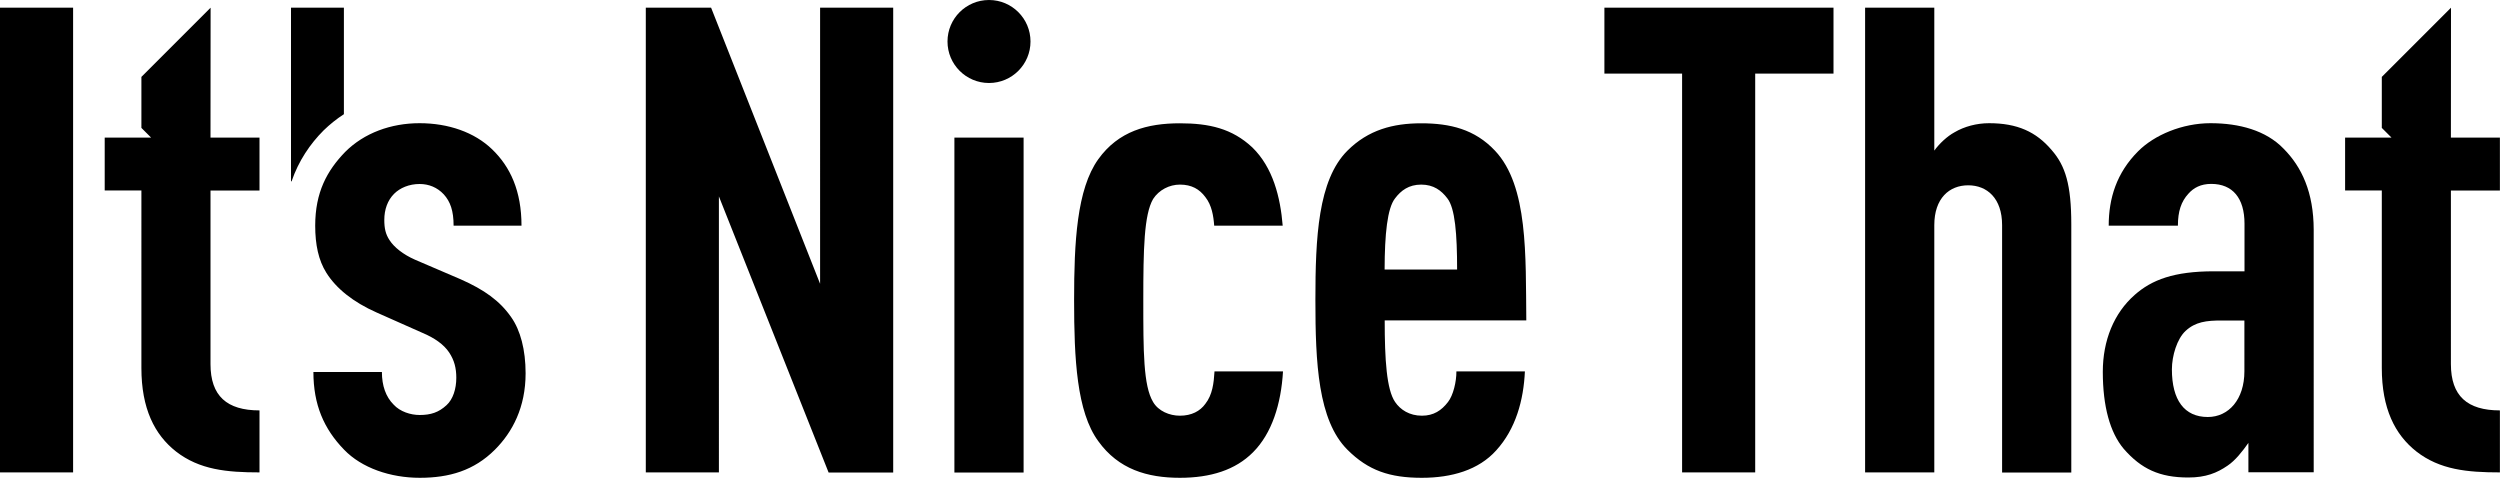 <?xml version="1.0" encoding="utf-8"?>
<!-- Generator: Adobe Illustrator 22.1.0, SVG Export Plug-In . SVG Version: 6.00 Build 0)  -->
<svg version="1.1" id="Laag_1" xmlns="http://www.w3.org/2000/svg" xmlns:xlink="http://www.w3.org/1999/xlink" x="0px" y="0px"
	 viewBox="0 0 2500 477.7" style="enable-background:new 0 0 2500 477.7;" xml:space="preserve">
<path d="M2451,7.7l-69.2,69.2v51l9.7,9.7h-46.4v52.9h36.7V368c0,40.5,13.1,66.6,34.6,83.5c23.5,18.3,50.9,20.9,83.5,20.9v-62
	c-32.6,0-49-14.4-49-46.3V190.5h49v-52.9h-49L2451,7.7z M1604.4,73.6h77.7v398.8h73.1V73.6h78.3V7.7h-229.1L1604.4,73.6z
	 M1989.1,123.2c-12.4,0-24.8,3.3-34.6,9.1c-7.2,3.9-15,11.1-20.2,18.3V7.7h-69.2v464.7h69.2V225.1c0-26.8,15-39.8,33.9-39.8
	c18.9,0,33.9,13,33.9,39.8v247.4h69.2v-248c0-39.8-5.9-58.7-19.6-74.4C2036.1,131.7,2017.2,123.2,1989.1,123.2L1989.1,123.2z
	 M2283.6,148.7c-17.6-18.3-44.4-25.5-73.1-25.5c-28.1,0-56.1,11.7-72.4,28.1c-21.5,21.5-29.4,47-29.4,74.4h69.2
	c0-14.4,3.3-24.2,10.5-32c5.2-5.9,12.4-9.8,22.8-9.8c21.5,0,33.3,14.3,33.3,39.8v47.6h-30.7c-39.8,0-62,8.5-79,23.5
	c-20.9,18.3-32,45.7-32,77c0,34.6,7.2,60.7,20.9,77c17.6,20.2,35.9,28.7,64.6,28.7c17.6,0,28.7-4.6,39.2-11.8
	c7.8-5.2,15-14.4,20.9-22.8v29.4h65.3V229.6C2313.6,192.4,2301.8,167,2283.6,148.7L2283.6,148.7z M2244.4,371.3
	c0,28.1-15.7,45.7-36.6,45.7c-23.5,0-35.9-17-35.9-47.6c0-13.7,5.2-30.7,13.7-38.5c9.8-9.1,20.9-10.4,35.9-10.4h22.9V371.3z
	 M820.1,283.8L711.1,7.7h-65.3v464.7h73.1V196.4l109.7,276.1h64.6V7.7h-73.1V283.8z"/>
<circle cx="989" cy="41.5" r="41.5"/>
<path d="M954.4,137.6h69.2v334.9h-69.2V137.6z M1205.3,403.9c-5.2,7.2-13.7,11.8-25.4,11.8c-10.4,0-21.5-4.6-26.8-13.7
	c-9.8-16.3-9.8-50.9-9.8-101.8c0-50.9,0.7-85.5,9.8-101.2c5.9-9.1,16.3-14.4,26.8-14.4c11.8,0,19.6,4.6,25.4,12.4
	c6.5,8.2,8.2,19,8.9,28.7h68.5c-2.3-28.4-9.7-58.2-30.4-78.3c-20.2-18.9-43.1-24.1-72.4-24.1c-32.6,0-61.4,7.8-81.6,35.9
	c-21.5,30-24.2,82.9-24.2,141c0,58.7,2.6,111.6,24.2,141c20.2,28.1,49,36.6,81.6,36.6c30.7,0,55.5-7.8,73.1-25.5
	c18.9-18.9,28.1-48.3,30-80.9h-68.5C1213.8,383,1212.5,394.8,1205.3,403.9L1205.3,403.9z M1448,402c-6.5,8.5-14.4,13.7-26.1,13.7
	c-12.4,0-21.5-5.9-26.8-13.7c-8.5-12.4-10.4-42.4-10.4-81.6h141.6c-0.7-64.6,2-134.5-31.3-169.7c-20.2-21.5-45-27.4-73.8-27.4
	c-28.1,0-52.9,6.5-73.8,27.4c-29.4,29.4-32,86.8-32,149.5s2.6,120.1,32,149.5c20.9,20.9,42.4,28.1,74.4,28.1
	c30,0,56.8-7.8,74.4-27.4c19.6-21.5,27.4-50.3,28.7-79h-68.5C1456.5,381.7,1453.2,395.4,1448,402z M1395.1,198.3
	c5.9-7.8,13.7-13.7,26.1-13.7c12.4,0,20.2,5.9,26.1,13.7c7.8,9.8,9.8,35.9,9.8,71.2h-72.5C1384.7,234.2,1387.3,208.1,1395.1,198.3z
	 M0,7.7h73.1v464.7H0V7.7z M210.6,7.7l-69.2,69.2v51l9.7,9.7h-46.4v52.9h36.7V368c0,40.5,13.1,66.6,34.6,83.5
	c23.5,18.3,50.9,20.9,83.5,20.9v-62c-32.6,0-49-14.4-49-46.3V190.5h49v-52.9h-49L210.6,7.7L210.6,7.7z M460.7,279.3L415,259.7
	c-11.8-5.2-20.9-12.4-25.5-19.6c-3.9-5.9-5.2-11.7-5.2-20.2c0-10.4,3.3-19.6,9.8-26.1c5.9-5.9,15-9.8,25.5-9.8
	c9.1,0,17.6,3.3,24.2,10.4c6.5,7.2,9.8,16.3,9.8,31.3h67.9c0-34.6-11.1-58.8-29.4-76.4c-17.6-17-43.7-26.1-72.5-26.1
	c-28.7,0-55.5,9.8-74.4,28.7c-18.3,18.9-30,40.5-30,73.8c0,18.9,3.3,34.6,11.1,47c9.8,15.7,26.8,29.4,50.3,39.8l45.7,20.3
	c12.4,5.2,21.5,11.7,26.8,19.6c5.2,7.8,7.2,15.7,7.2,25.4c0,11.1-3.3,21.5-9.8,27.4c-7.8,7.2-15.7,9.8-26.8,9.8
	c-9.1,0-19.6-3.3-26.1-10.4c-7.8-7.8-11.7-18.9-11.7-32.6h-68.5c0,32.6,10.4,56.8,30.7,77.7c17.6,18.3,46.3,28.1,75.7,28.1
	c29.4,0,54.2-7.2,75.1-28.1c17.6-17.6,30.7-42.4,30.7-76.4c0-23.5-5.2-43.1-14.4-56.1C499.8,300.8,484.2,289.7,460.7,279.3
	L460.7,279.3z M343.9,114.2V7.7h-52.9v173.6h0.6c6.9-20.3,18.5-37.4,32-50.9C329.8,124.4,336.6,118.9,343.9,114.2z"/>
</svg>
